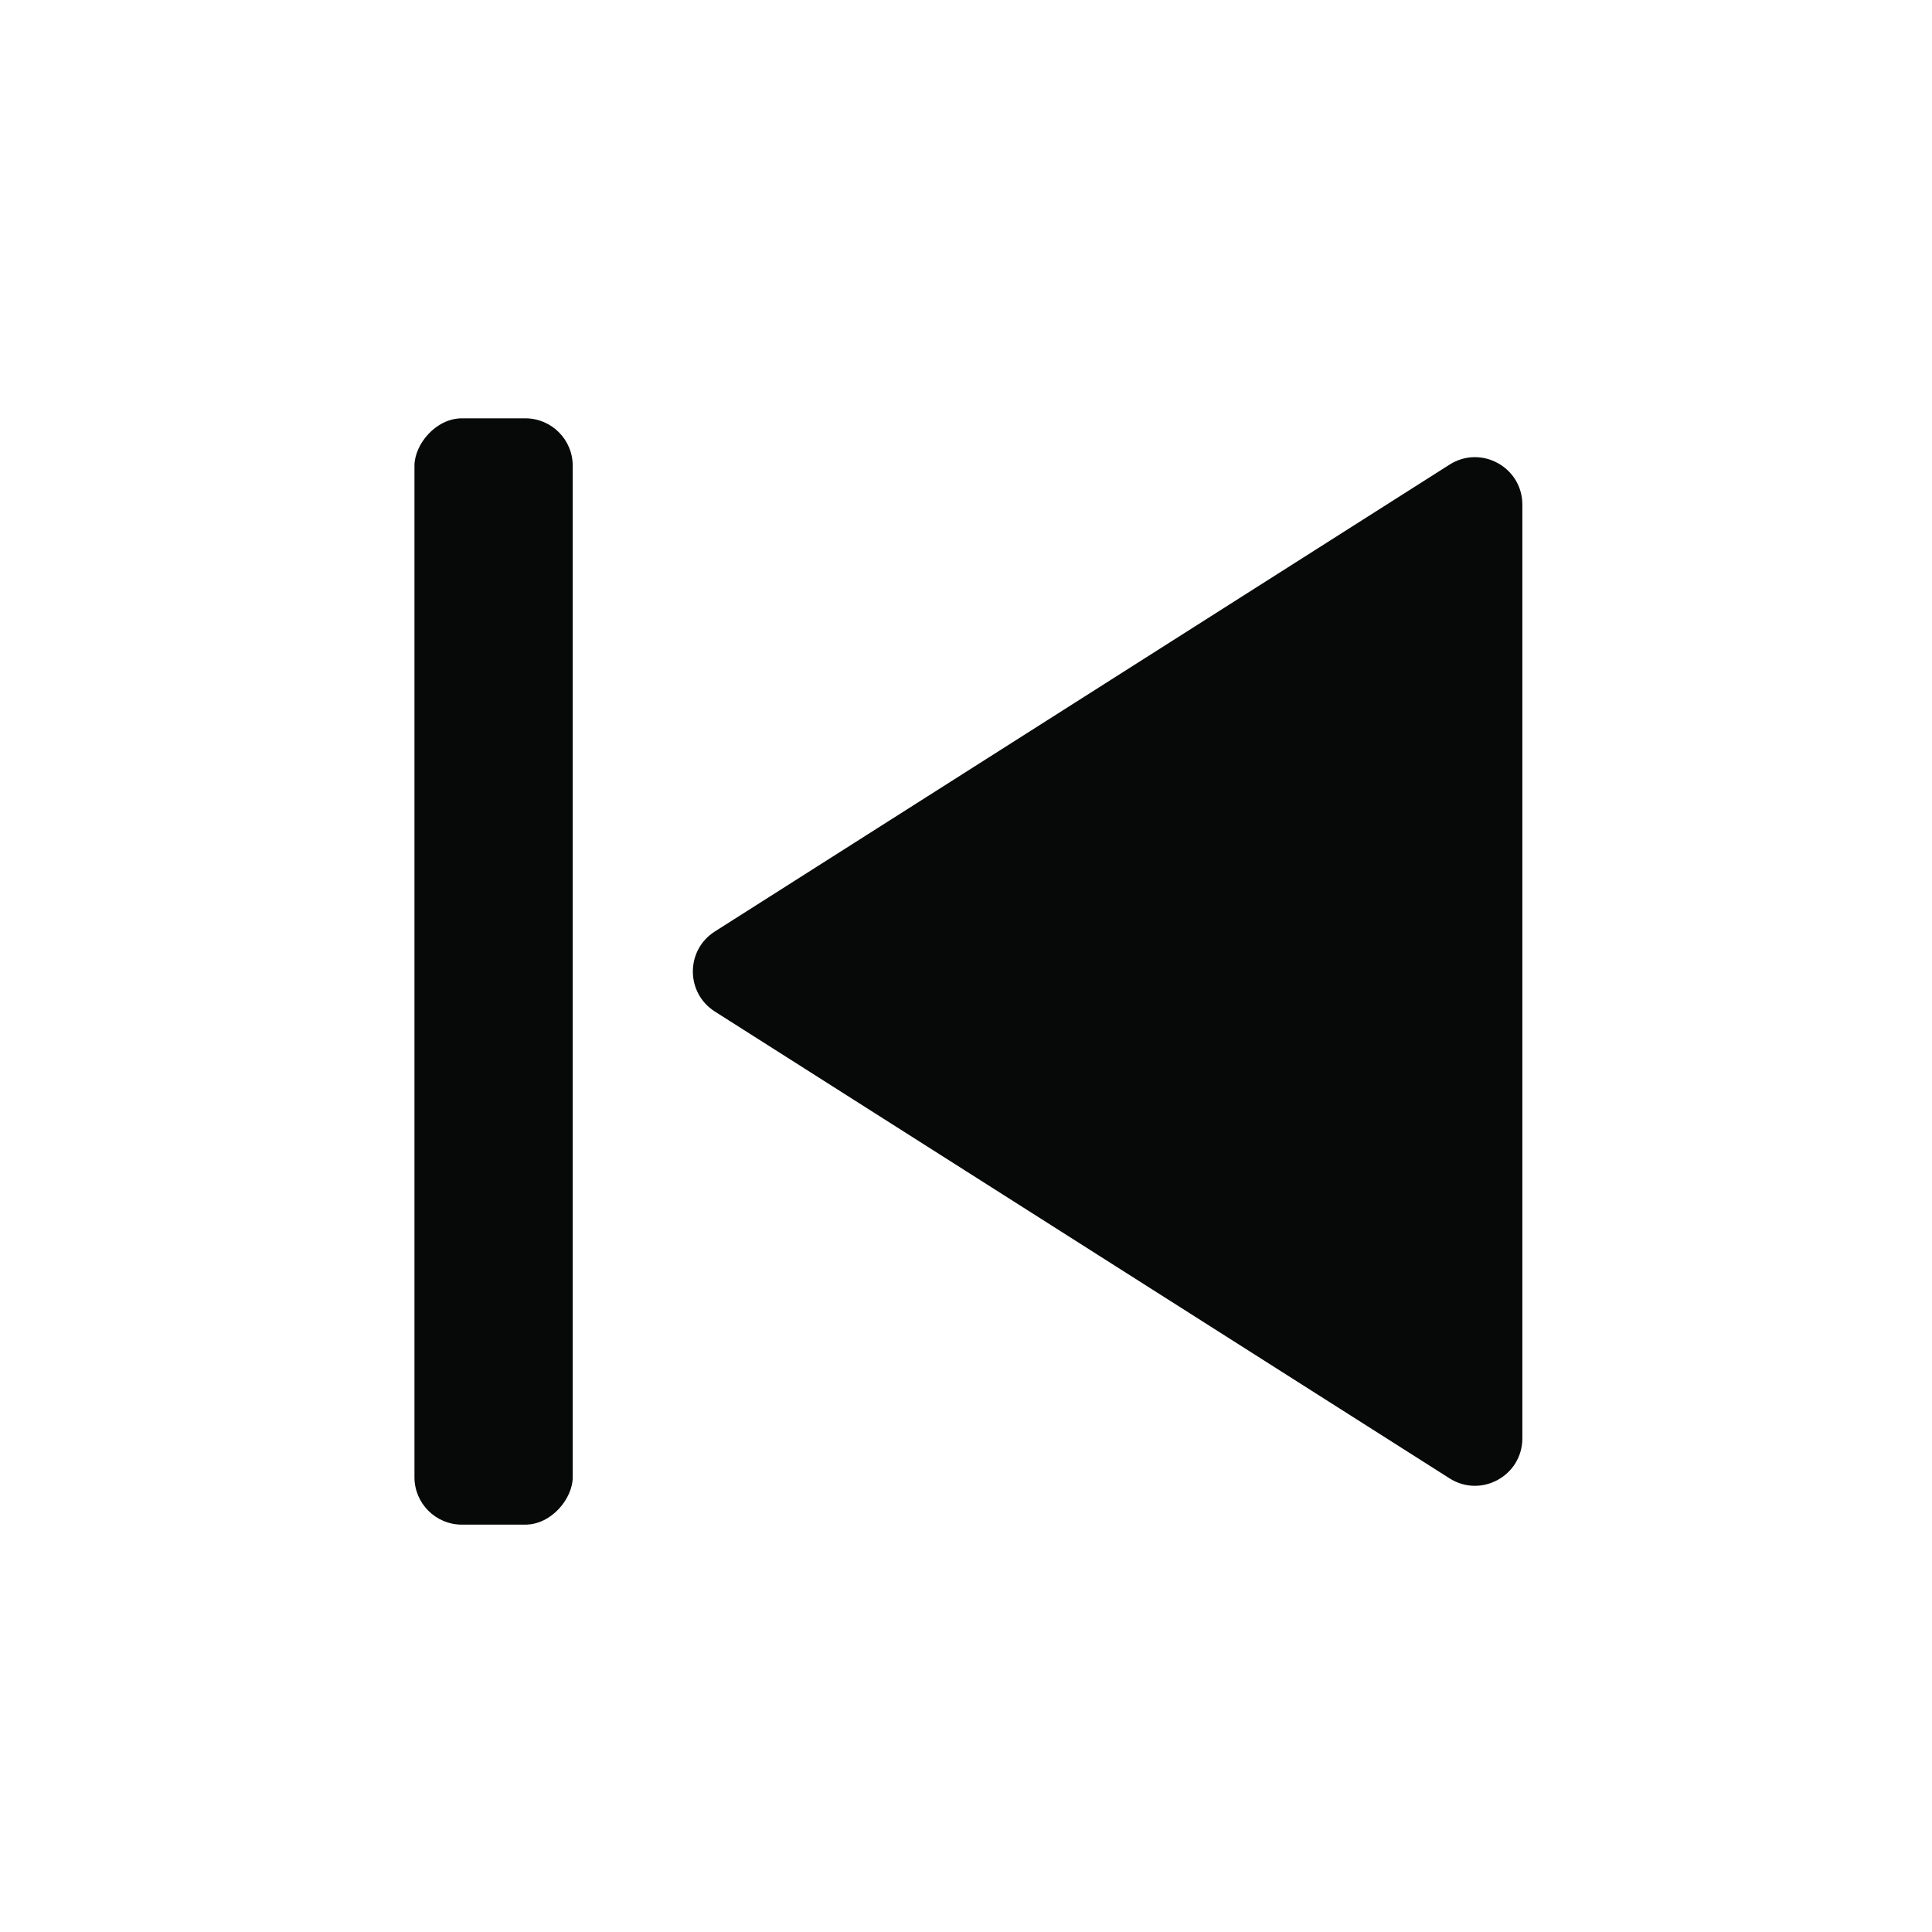 <?xml version="1.0" encoding="UTF-8"?> <svg xmlns="http://www.w3.org/2000/svg" width="59" height="59" viewBox="0 0 59 59" fill="none"><path d="M21.83 30.89C20.935 30.321 20.935 29.014 21.83 28.446L44.266 14.189C45.23 13.576 46.49 14.269 46.49 15.411V43.924C46.49 45.066 45.23 45.759 44.266 45.146L21.83 30.89Z" fill="#070908"></path><rect width="4.833" height="33.785" rx="1.448" transform="matrix(-1 0 0 1 17.49 12.775)" fill="#070908"></rect></svg> 